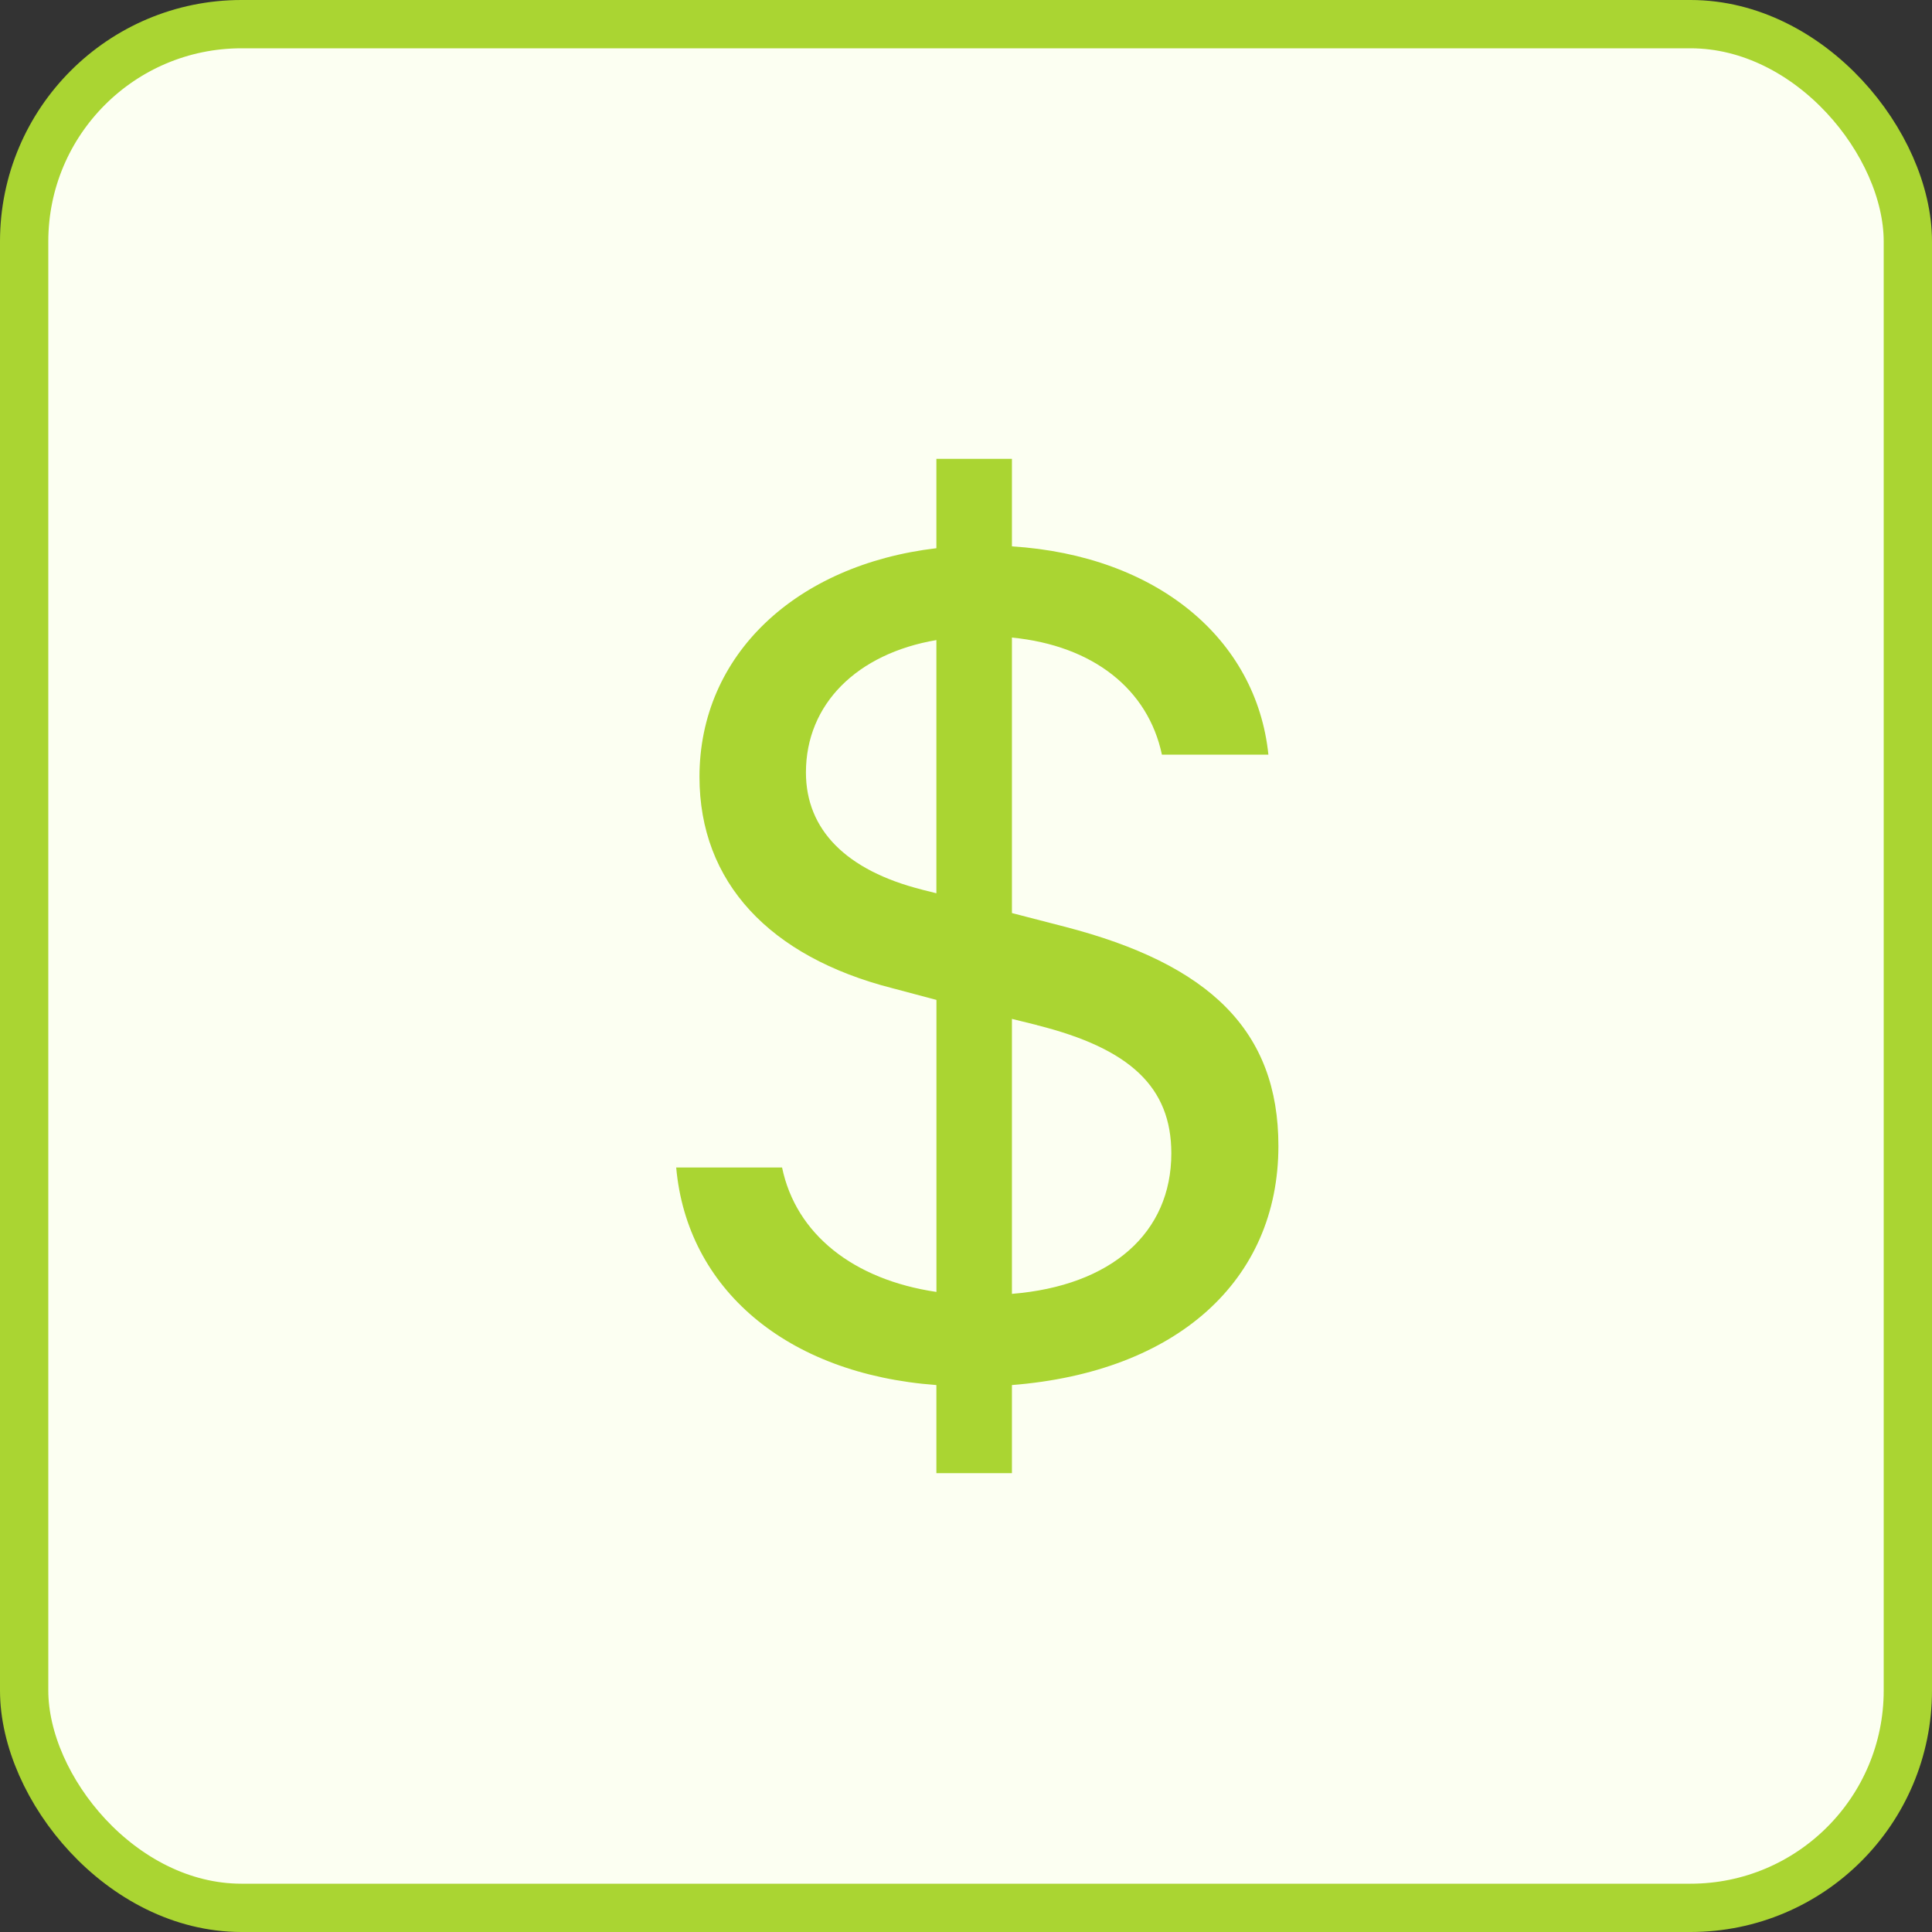 <?xml version="1.0" encoding="UTF-8"?>
<svg xmlns="http://www.w3.org/2000/svg" width="40" height="40" viewBox="0 0 40 40" fill="none">
  <rect x="0" y="0" width="40" height="40" fill="#333333" stroke="none"/>
  <rect x="0.5" y="0.5" width="39" height="39" rx="4.5" fill="#FCFFF2"></rect>
  <path d="M14 24.172C14.222 26.672 16.27 28.447 19.387 28.676V30.5H20.951V28.676C24.356 28.407 26.468 26.519 26.468 23.726C26.468 21.341 25.047 19.961 22.034 19.184L20.951 18.904V13.2C22.634 13.366 23.77 14.271 24.056 15.624H26.261C26.012 13.225 23.951 11.502 20.951 11.312V9.5H19.387V11.35C16.478 11.694 14.482 13.557 14.482 16.084C14.482 18.265 15.931 19.808 18.473 20.459L19.388 20.702V26.748C17.665 26.494 16.478 25.549 16.192 24.172H14V24.172ZM19.087 18.418C17.522 18.023 16.686 17.18 16.686 15.993C16.686 14.578 17.742 13.532 19.387 13.252V18.494L19.087 18.419V18.418ZM21.473 21.226C23.404 21.71 24.251 22.514 24.251 23.879C24.251 25.524 23.012 26.621 20.951 26.788V21.095L21.473 21.224V21.226Z" fill="#AAD532"></path>
  <rect x="0.5" y="0.5" width="39" height="39" rx="4.5" stroke="#AAD532"></rect>
</svg>
